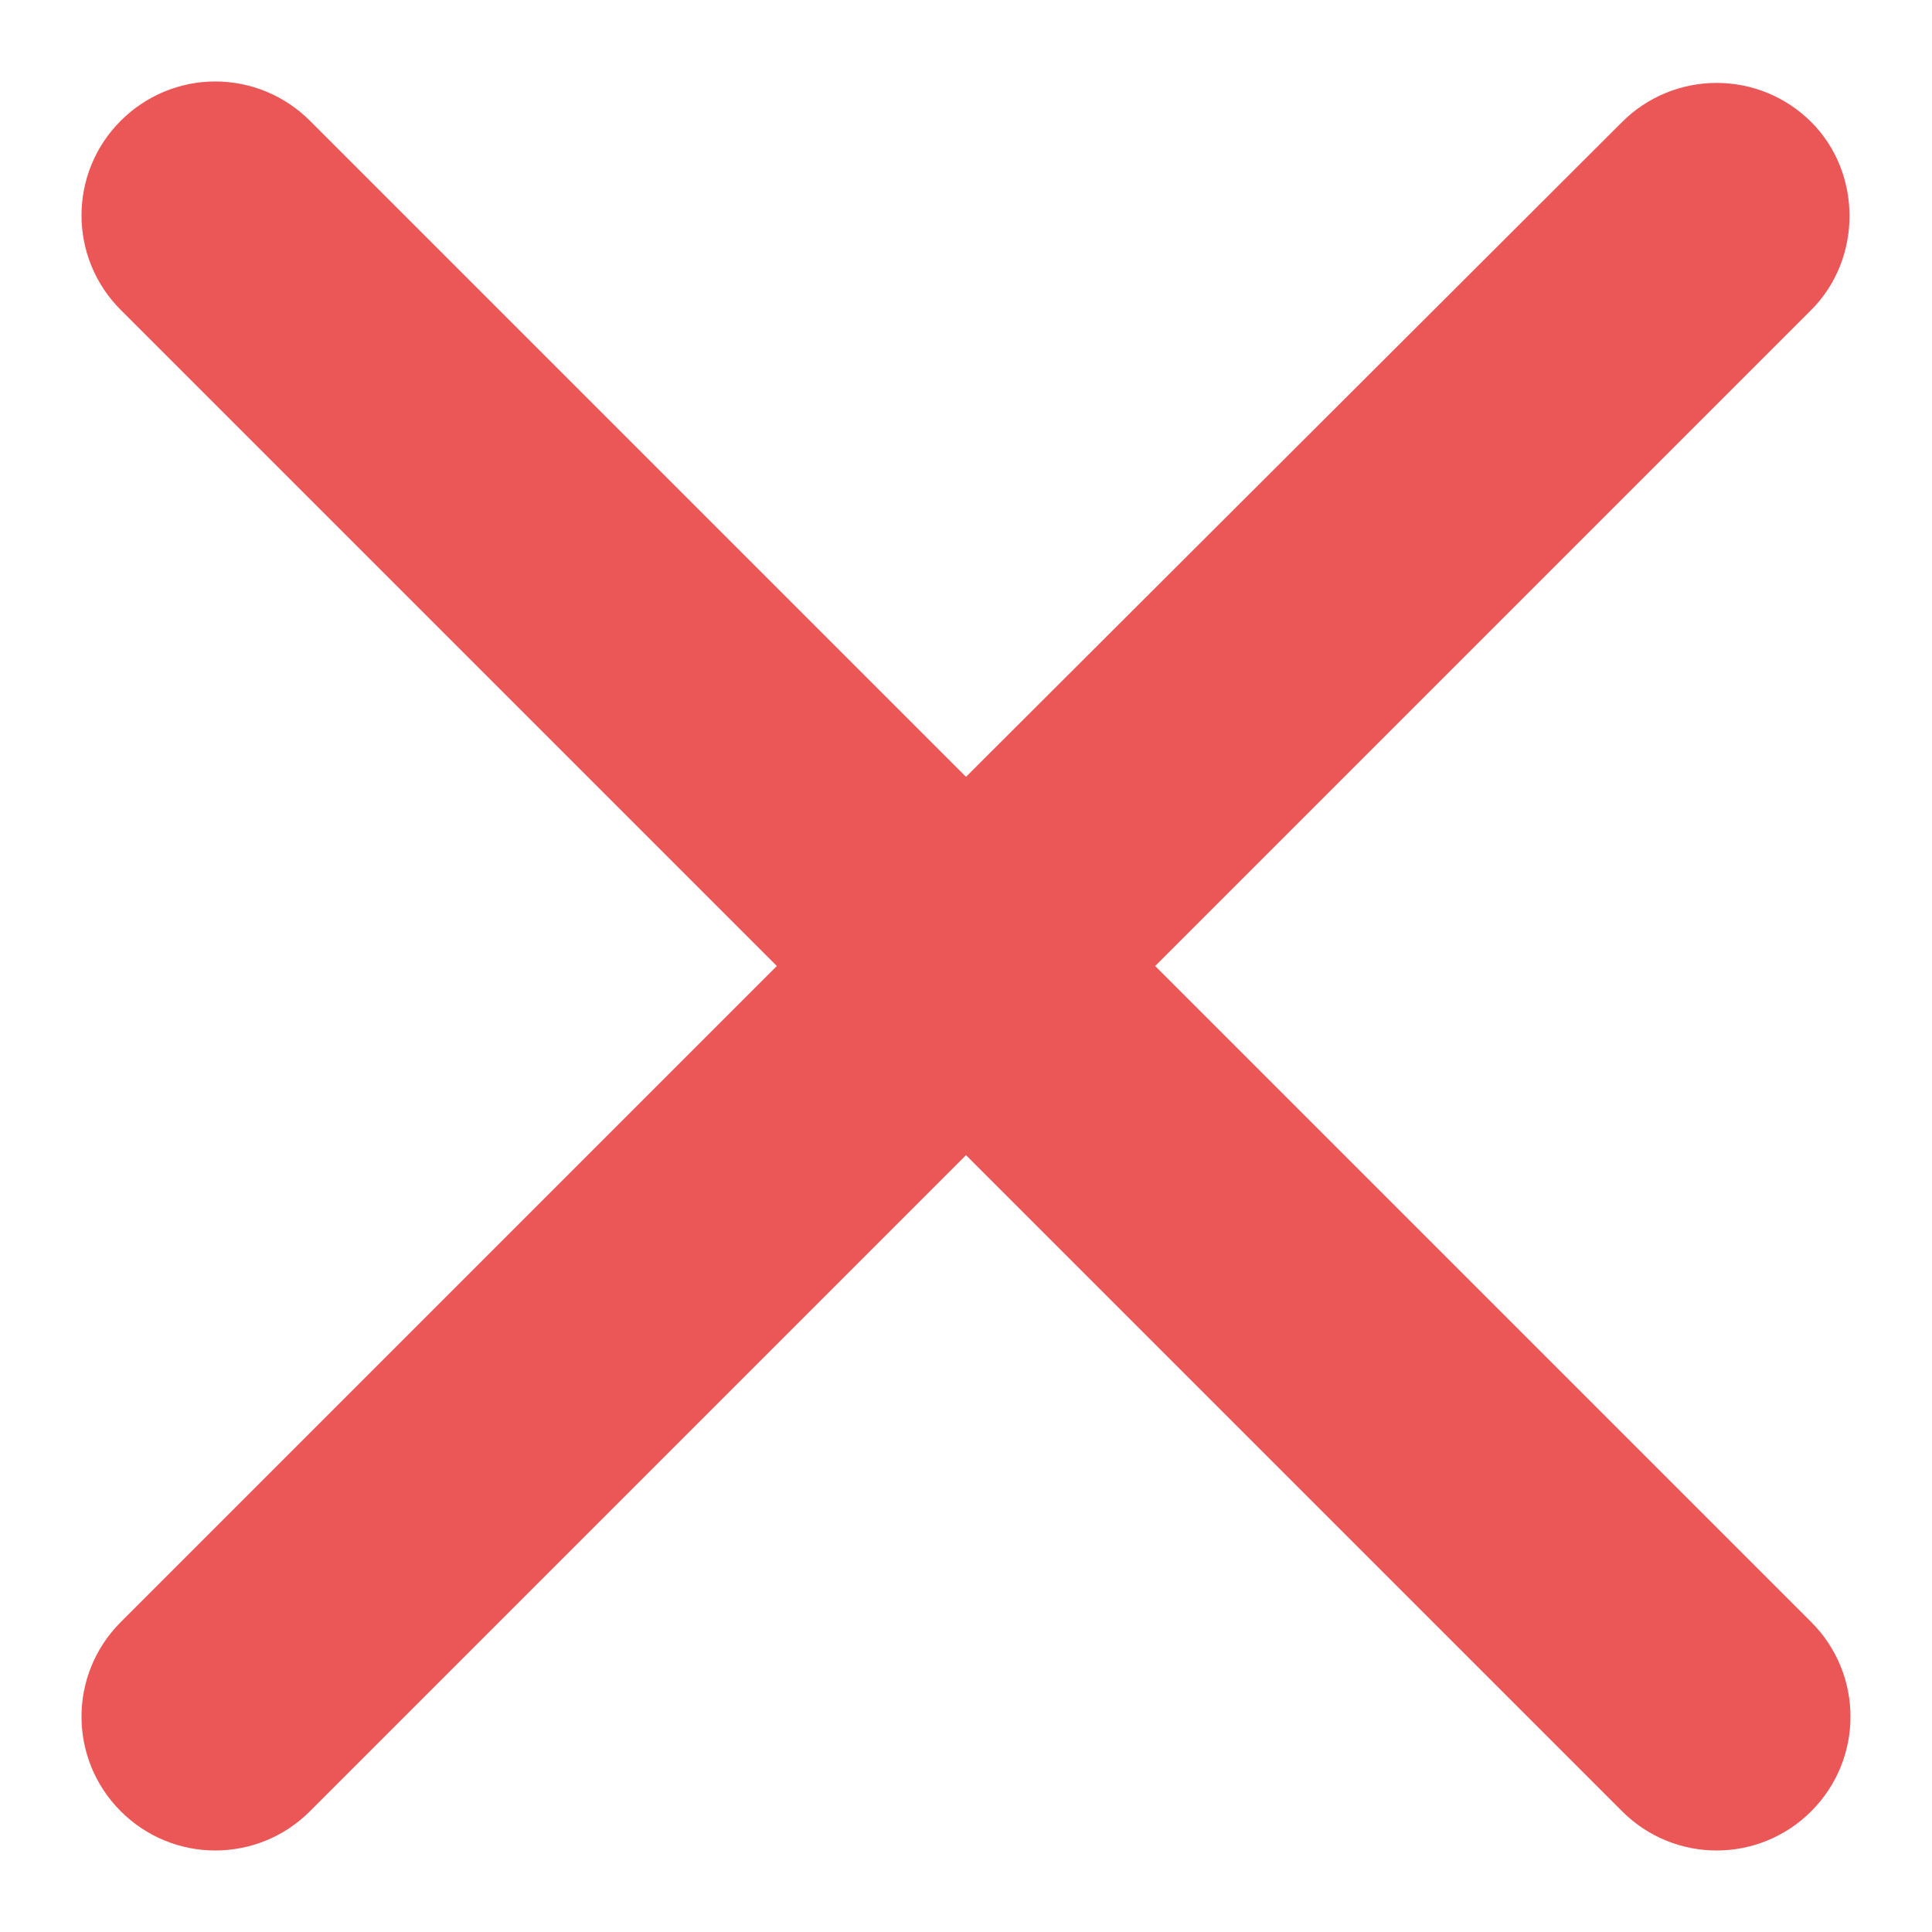 <svg width="12" height="12" viewBox="0 0 12 12" fill="none" xmlns="http://www.w3.org/2000/svg">
<path d="M11.25 0.758C11.094 0.602 10.883 0.515 10.662 0.515C10.442 0.515 10.231 0.602 10.075 0.758L6 4.825L1.925 0.75C1.769 0.594 1.558 0.506 1.337 0.506C1.117 0.506 0.906 0.594 0.75 0.75C0.425 1.075 0.425 1.6 0.75 1.925L4.825 6L0.75 10.075C0.425 10.4 0.425 10.925 0.75 11.25C1.075 11.575 1.6 11.575 1.925 11.25L6 7.175L10.075 11.25C10.4 11.575 10.925 11.575 11.25 11.25C11.575 10.925 11.575 10.4 11.25 10.075L7.175 6L11.25 1.925C11.567 1.608 11.567 1.075 11.25 0.758Z" fill="#EB5757"/>
</svg>
